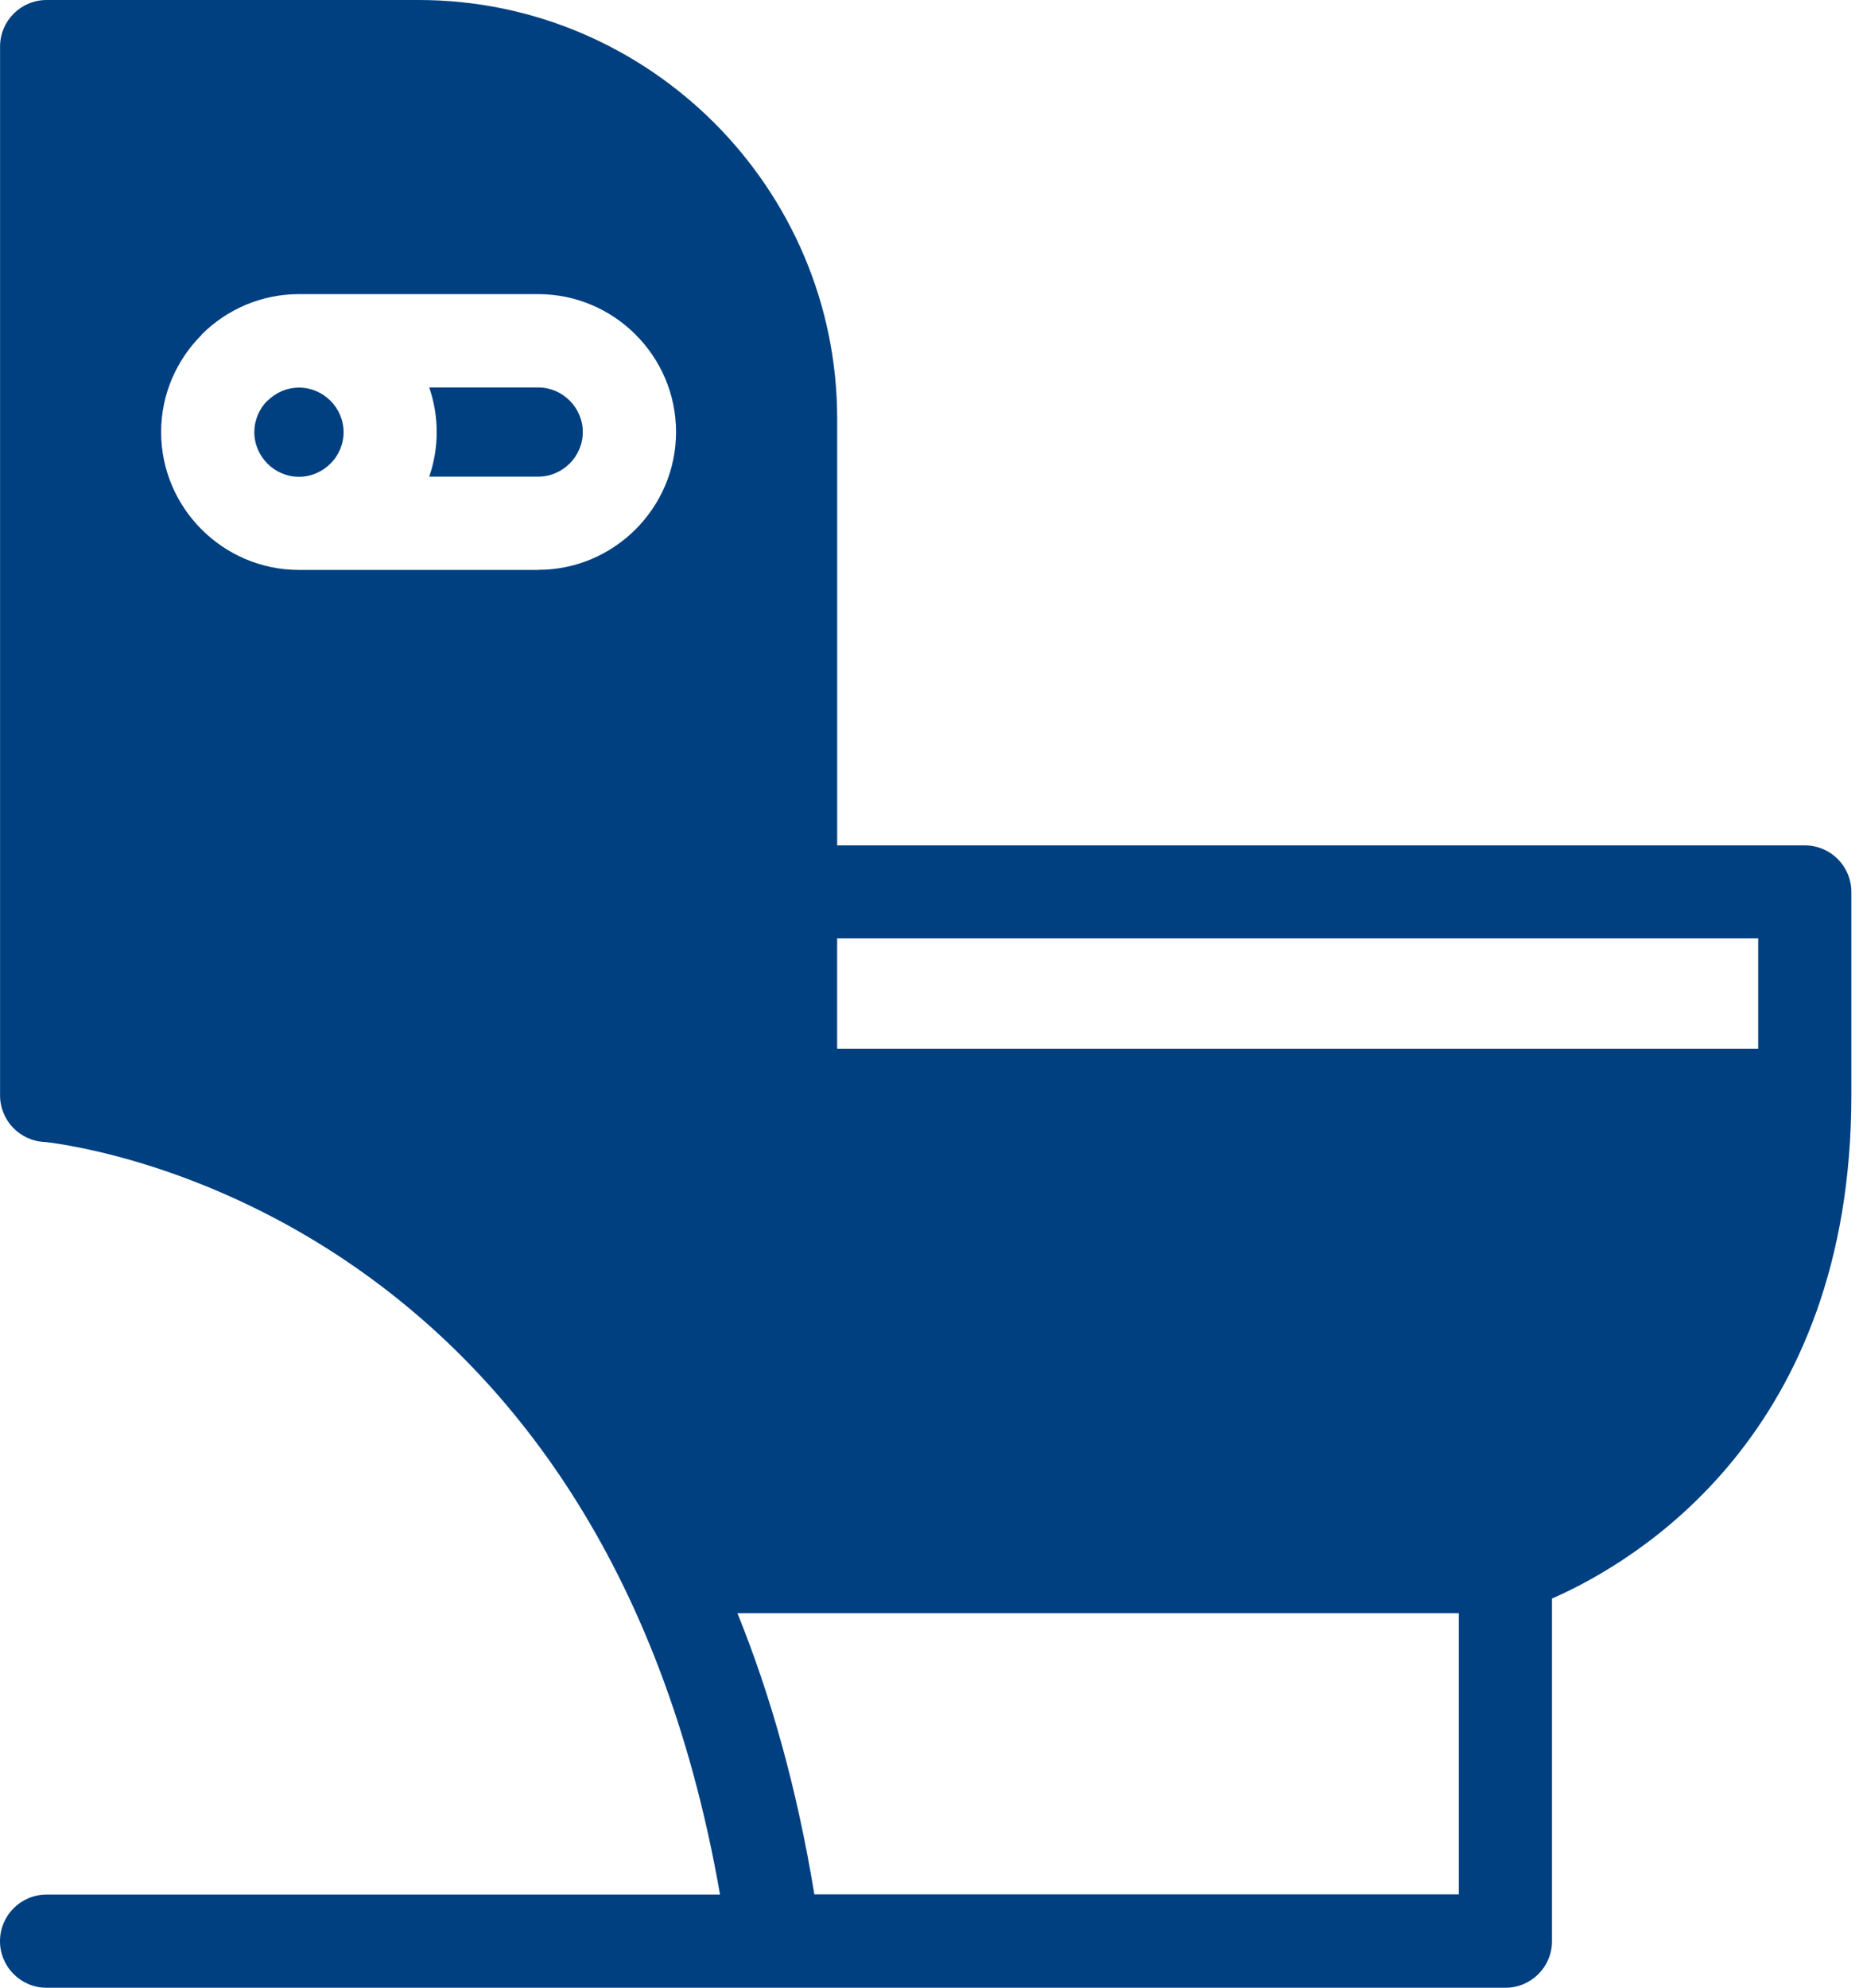 <svg width="60" height="64" viewBox="0 0 60 64" fill="none" xmlns="http://www.w3.org/2000/svg">
<path fill-rule="evenodd" clip-rule="evenodd" d="M10.643 14.929C10.903 14.668 11.066 14.309 11.066 13.916C11.066 13.523 10.903 13.163 10.643 12.903C10.383 12.643 10.023 12.48 9.63 12.48C9.237 12.48 8.878 12.643 8.617 12.903L8.612 12.898C8.355 13.158 8.191 13.518 8.191 13.916C8.191 14.309 8.355 14.668 8.615 14.929C8.875 15.189 9.235 15.352 9.627 15.352C10.02 15.352 10.38 15.189 10.64 14.929L10.643 14.929ZM49.984 51.469C52.699 50.278 59.625 46.171 59.625 35.267V28.719C59.625 27.89 58.954 27.219 58.125 27.219H26.962V13.479C26.962 9.77 25.446 6.4 23.005 3.957C20.561 1.515 17.191 0 13.482 0H1.502C0.673 0 0.002 0.671 0.002 1.5V35.27C0.002 36.084 0.653 36.747 1.461 36.77C2.928 36.939 19.41 39.298 23.189 61H1.5C0.671 61 0 61.671 0 62.5C0 63.329 0.671 64 1.5 64H48.484C49.313 64 49.984 63.329 49.984 62.5L49.984 51.469ZM23.75 51.941H46.984V60.994H26.227C25.666 57.563 24.811 54.563 23.75 51.941ZM56.625 33.765H26.961V30.214H56.625V33.765ZM17.334 18.35H9.627C8.405 18.35 7.296 17.85 6.492 17.046C5.689 16.243 5.189 15.133 5.189 13.911C5.189 12.694 5.689 11.584 6.492 10.783L6.497 10.778L6.492 10.773C7.296 9.97 8.405 9.47 9.627 9.47H17.334C18.556 9.47 19.666 9.97 20.469 10.773C21.273 11.577 21.773 12.686 21.773 13.908C21.773 15.13 21.273 16.24 20.469 17.044C19.666 17.847 18.556 18.347 17.334 18.347V18.35ZM14.064 13.911C14.064 14.414 13.979 14.896 13.824 15.347H17.334C17.727 15.347 18.087 15.184 18.347 14.924C18.607 14.664 18.77 14.304 18.77 13.911C18.77 13.518 18.607 13.158 18.347 12.898C18.087 12.638 17.727 12.475 17.334 12.475H13.824C13.979 12.926 14.064 13.408 14.064 13.911Z" fill="#004080"/>
</svg>
